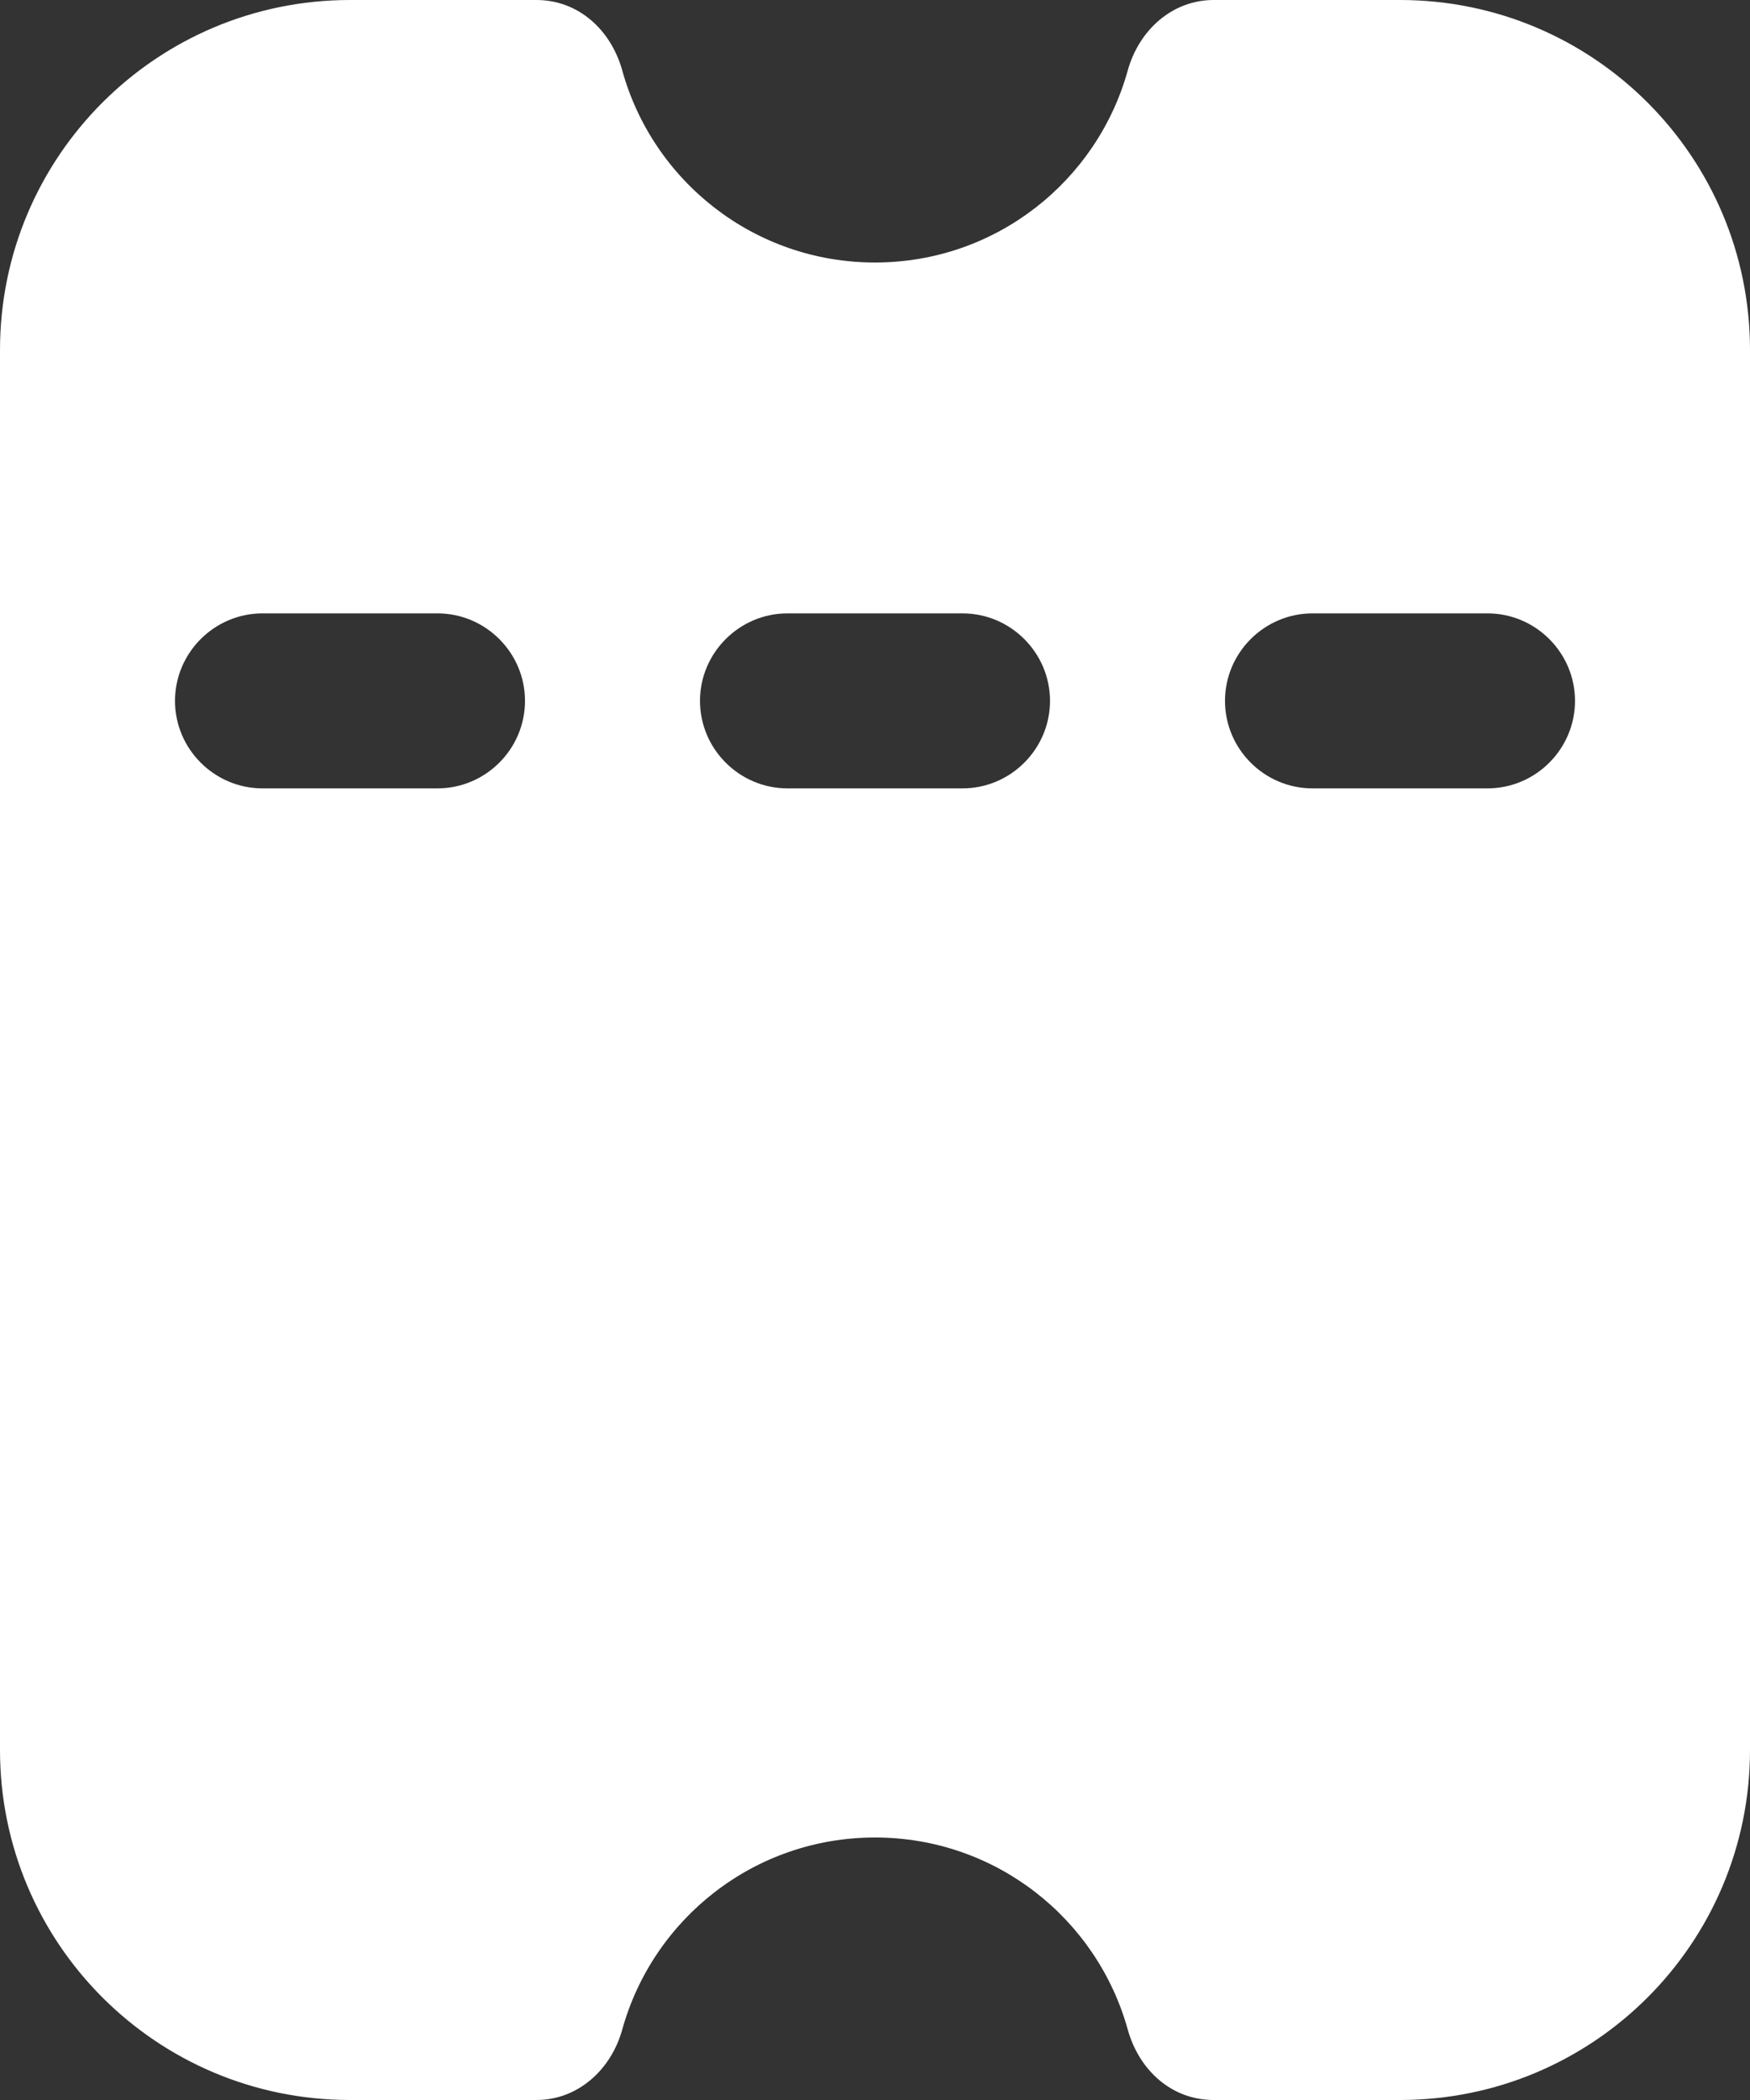 <?xml version="1.0" encoding="UTF-8"?> <svg xmlns="http://www.w3.org/2000/svg" id="Layer_2" data-name="Layer 2" viewBox="0 0 20 24"><rect x="0" y="0" width="20" height="24" fill="#333333" stroke="none"/><defs><style> .cls-1 { fill: #fff; stroke-width: 0px; } </style></defs><g id="Layer_1-2" data-name="Layer 1"><path class="cls-1" d="M16,0h-2.13c-.47,0-.85.34-.98.8-.35,1.27-1.51,2.2-2.89,2.2s-2.54-.93-2.89-2.2c-.13-.46-.5-.8-.98-.8h-2.13C1.79,0,0,1.79,0,4v16c0,2.21,1.79,4,4,4h2.13c.47,0,.85-.34.98-.8.35-1.27,1.51-2.2,2.89-2.2s2.54.93,2.89,2.2c.13.46.5.8.98.8h2.13c2.21,0,4-1.79,4-4V4c0-2.21-1.79-4-4-4ZM5,9.01h-2c-.55,0-1-.45-1-1s.45-1,1-1h2c.55,0,1,.45,1,1s-.45,1-1,1ZM11,9.01h-2c-.55,0-1-.45-1-1s.45-1,1-1h2c.55,0,1,.45,1,1s-.45,1-1,1ZM17,9.01h-2c-.55,0-1-.45-1-1s.45-1,1-1h2c.55,0,1,.45,1,1s-.45,1-1,1Z"></path></g></svg> 